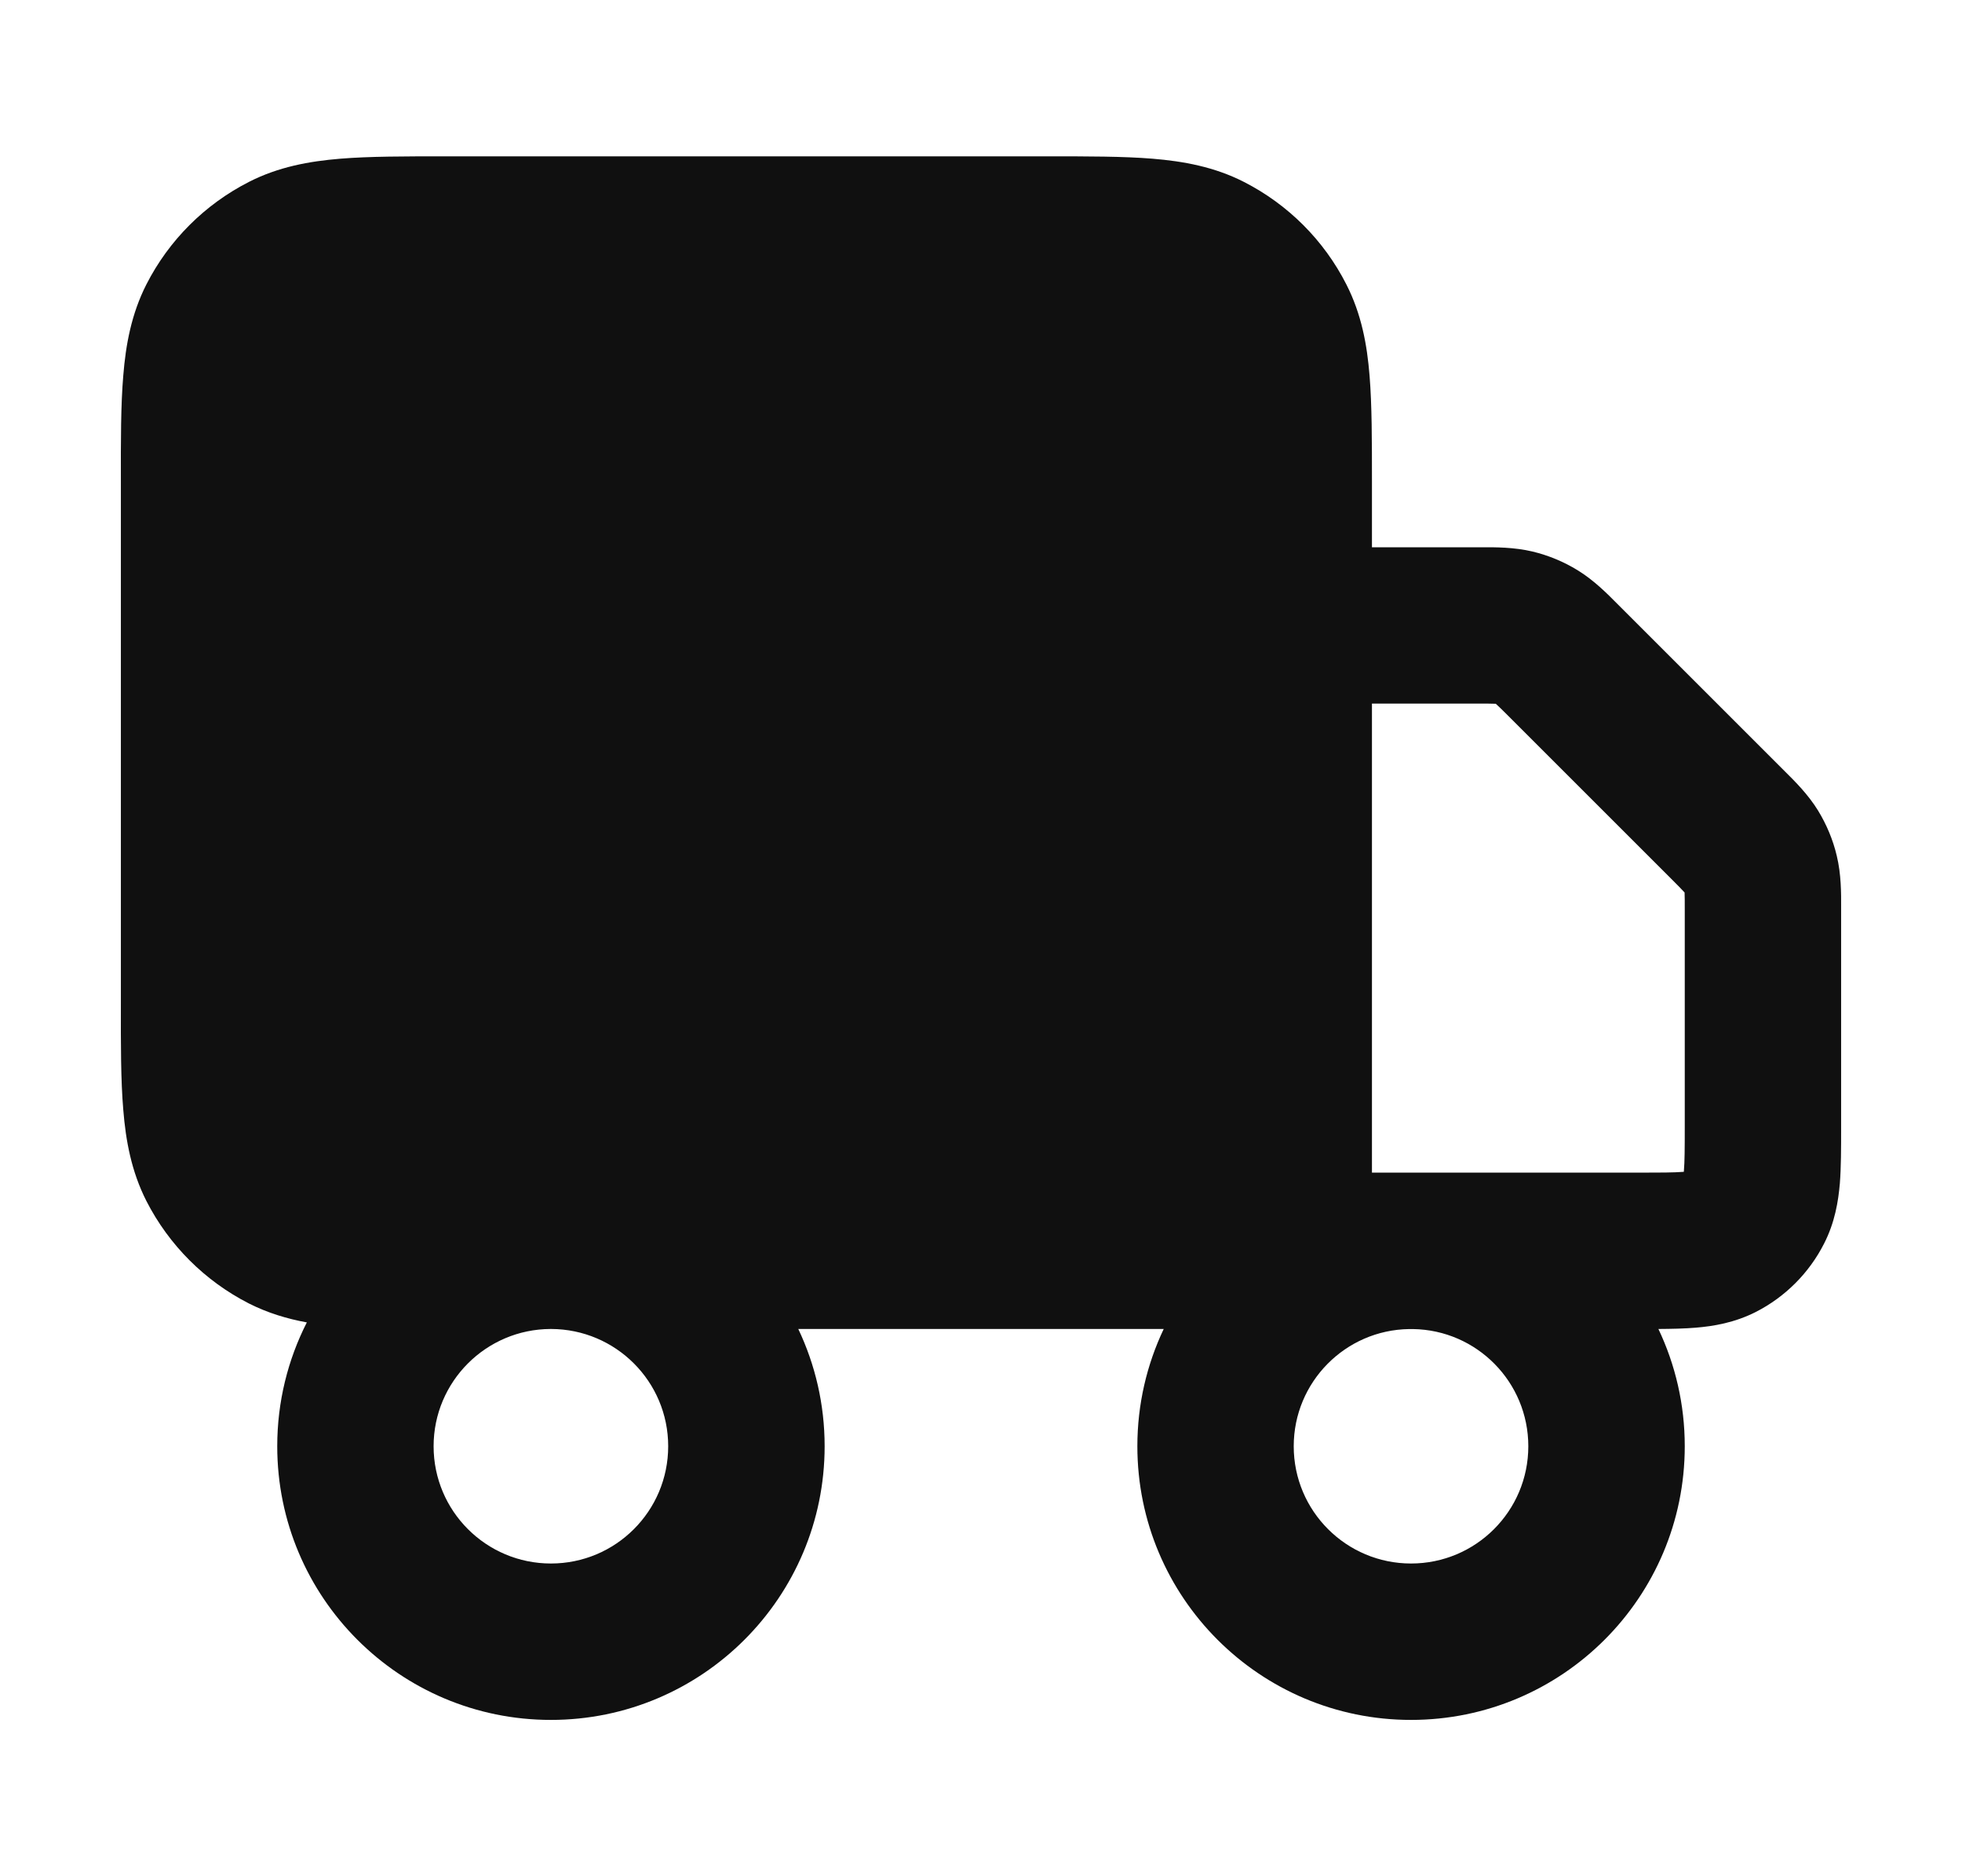<svg width="23" height="22" viewBox="0 0 23 22" fill="none" xmlns="http://www.w3.org/2000/svg">
<path fill-rule="evenodd" clip-rule="evenodd" d="M5.231 1.833H12.268C12.752 1.833 13.169 1.833 13.512 1.861C13.874 1.891 14.235 1.956 14.582 2.133C15.099 2.397 15.52 2.817 15.783 3.335C15.96 3.682 16.026 4.042 16.055 4.405C16.083 4.748 16.083 5.165 16.083 5.648V6.417H17.309L17.356 6.417C17.53 6.416 17.749 6.416 17.965 6.467C18.152 6.512 18.331 6.586 18.495 6.687C18.684 6.803 18.838 6.958 18.961 7.082L18.994 7.115L20.885 9.006L20.918 9.039C21.042 9.162 21.197 9.316 21.313 9.505C21.413 9.669 21.488 9.848 21.532 10.035C21.584 10.251 21.584 10.47 21.583 10.644L21.583 10.691L21.583 13.229C21.583 13.461 21.583 13.686 21.568 13.877C21.55 14.086 21.51 14.334 21.383 14.582C21.208 14.927 20.927 15.208 20.582 15.384C20.333 15.51 20.086 15.551 19.877 15.568C19.745 15.579 19.596 15.582 19.441 15.583C19.639 16 19.75 16.466 19.75 16.958C19.75 18.73 18.313 20.167 16.541 20.167C14.77 20.167 13.333 18.73 13.333 16.958C13.333 16.466 13.444 16 13.642 15.583H9.358C9.556 16 9.667 16.466 9.667 16.958C9.667 18.73 8.23 20.167 6.458 20.167C4.686 20.167 3.25 18.73 3.25 16.958C3.25 16.436 3.375 15.942 3.597 15.506C3.367 15.464 3.14 15.396 2.918 15.284C2.401 15.02 1.98 14.599 1.716 14.082C1.54 13.735 1.474 13.374 1.445 13.012C1.416 12.669 1.416 12.252 1.417 11.769V5.648C1.416 5.165 1.416 4.748 1.445 4.405C1.474 4.042 1.54 3.682 1.716 3.335C1.98 2.817 2.401 2.397 2.918 2.133C3.265 1.956 3.625 1.891 3.988 1.861C4.331 1.833 4.748 1.833 5.231 1.833ZM16.519 15.584H16.564C17.313 15.595 17.916 16.206 17.916 16.958C17.916 17.718 17.301 18.333 16.541 18.333C15.782 18.333 15.166 17.718 15.166 16.958C15.166 16.206 15.77 15.595 16.519 15.584ZM16.508 13.75H16.083V8.25H17.309C17.429 8.25 17.489 8.25 17.532 8.252L17.536 8.253L17.538 8.255C17.57 8.284 17.613 8.326 17.698 8.411L19.589 10.302C19.674 10.387 19.716 10.43 19.745 10.462L19.747 10.464L19.748 10.467C19.75 10.511 19.75 10.571 19.75 10.691V13.2C19.75 13.472 19.749 13.621 19.74 13.728L19.739 13.74L19.727 13.741C19.62 13.749 19.472 13.75 19.2 13.75H16.575C16.564 13.75 16.553 13.75 16.541 13.75C16.53 13.75 16.519 13.75 16.508 13.75ZM7.833 16.958C7.833 16.2 7.219 15.585 6.46 15.583H6.456C5.698 15.585 5.083 16.2 5.083 16.958C5.083 17.718 5.699 18.333 6.458 18.333C7.218 18.333 7.833 17.718 7.833 16.958Z" fill="#101010"/>
</svg>
